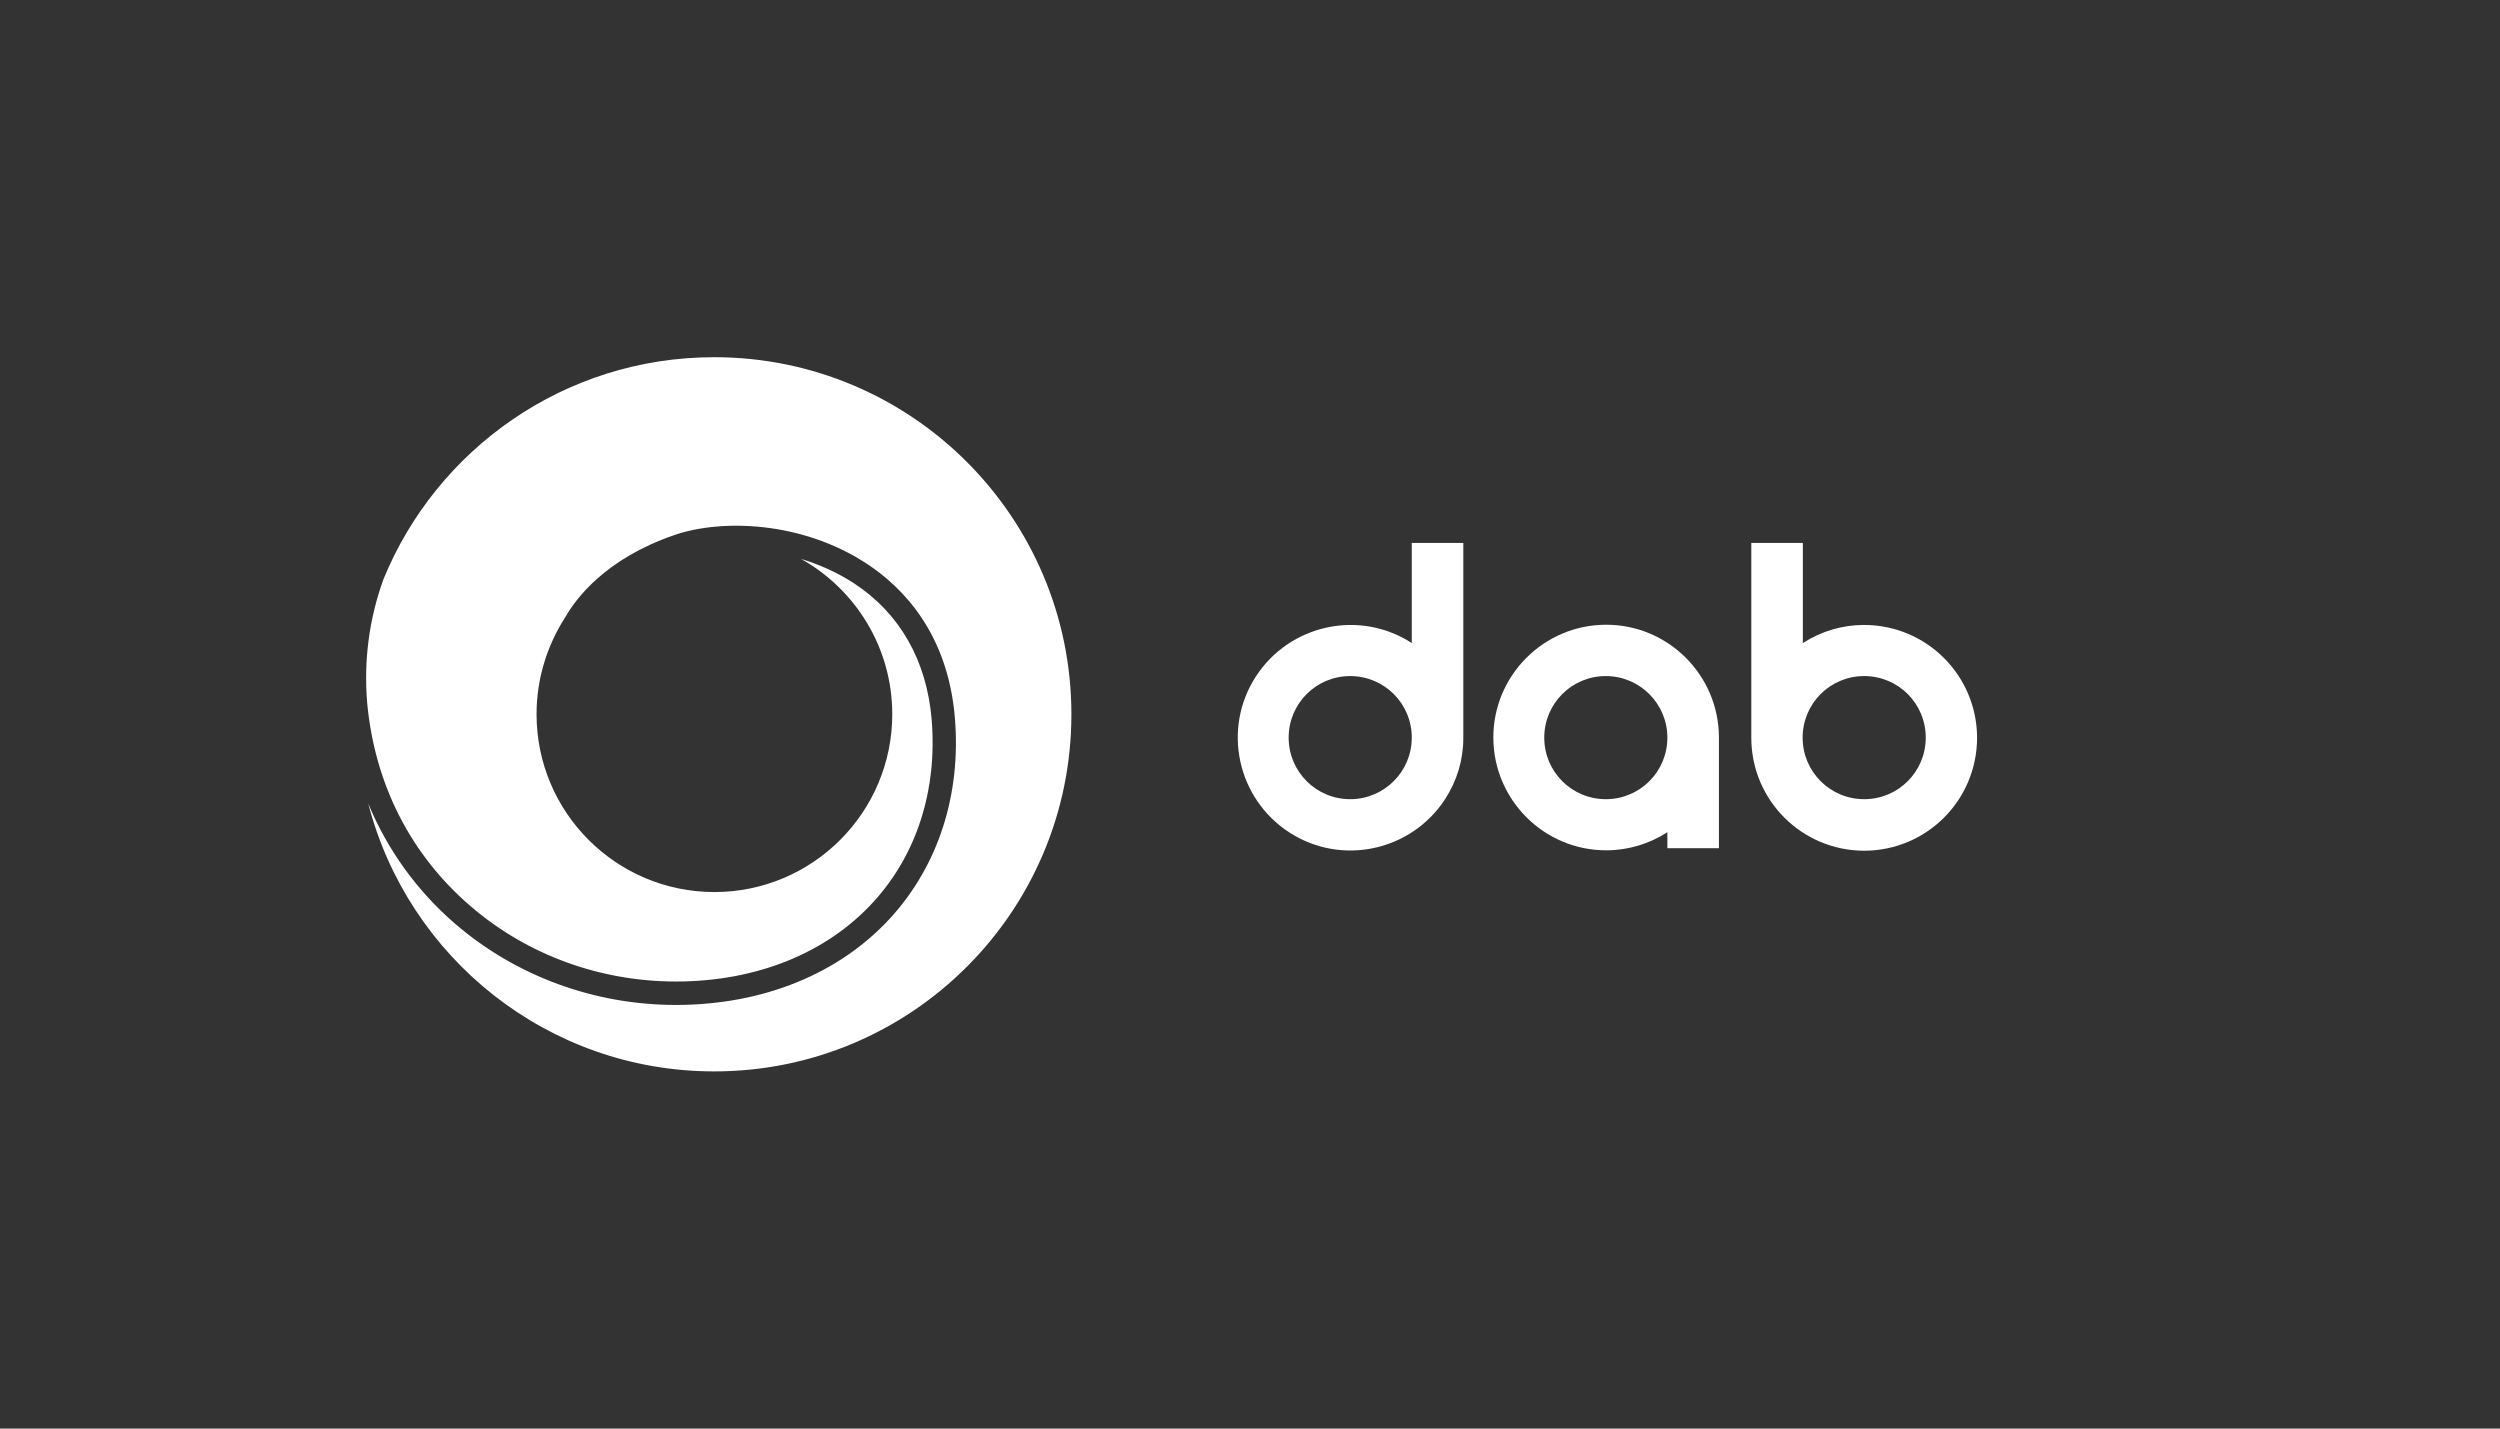 <svg xml:space="preserve" style="enable-background:new 0 0 1173.7 670.7;" viewBox="0 0 1173.7 670.7" y="0px" x="0px" xmlns:xlink="http://www.w3.org/1999/xlink" xmlns="http://www.w3.org/2000/svg" id="ee17228c-54a5-4eff-946f-ef62c2c428a0" version="1.1">
<rect x="0" y="0" width="1173.7" height="670.7" fill="#333333" stroke="none"/>
<style type="text/css">
	.st0{fill:#FFFFFF;}
</style>
<title>dab_logo main dark</title>
<g>
	<path d="M335.3,167.7c-70.2,0-130.3,43.1-155.3,104.3c-6.7,18.6-9.3,38.1-7.6,58.2c3.6,38.1,20.4,71.1,48.6,95.3
		c26.5,22.8,60.7,35.3,96.3,35.3c0.1,0,0.2,0,0.4,0c37.5-0.1,70.3-13.3,92.2-37.2c20.5-22.3,30.2-52.7,27.5-85.7
		c-2.3-27.8-15-50.1-36.7-64.2c-7.7-5-16.1-8.7-24.6-11.3c25.5,14.3,42.8,41.6,42.8,72.9c0,46.1-37.4,83.5-83.5,83.5
		c-46.1,0-83.5-37.4-83.5-83.5c0-16.7,5-32.3,13.4-45.4c4.9-8.7,18.9-27.6,51.3-38.7c22-7.6,59.6-6.6,90.1,13.3
		c17.2,11.2,38.3,32.9,41.6,72.5c3,36-7.8,69.4-30.3,94c-24,26.2-59.7,40.7-100.3,40.8c-0.1,0-0.3,0-0.4,0c-38.2,0-75-13.5-103.5-38
		c-18-15.5-31.9-34.8-40.9-56.5C191.6,449.6,257.2,503,335.3,503C427.9,503,503,428,503,335.4C503,242.8,427.9,167.7,335.3,167.7z" class="st0"></path>
	<g>
		<path d="M807,398.2v-52.1l0,0c-0.1-29.2-23.9-52.9-53.1-52.8s-52.9,23.9-52.8,53.1c0.1,29.2,23.9,52.9,53.1,52.8
			c10.1,0,20.1-3,28.6-8.5v7.5H807z M782.8,346.3c0,16-12.9,28.9-28.9,28.9s-28.9-12.9-28.9-28.9c0-16,12.9-28.9,28.9-28.9
			C769.9,317.4,782.8,330.4,782.8,346.3L782.8,346.3z" class="st0"></path>
		<path d="M822.2,254.9v91.6l0,0c0.1,29.3,23.8,52.9,53.1,52.9c29.3-0.1,52.9-23.8,52.9-53.1
			c-0.1-29.3-23.8-52.9-53.1-52.9c-10.2,0-20.2,3-28.7,8.5v-47L822.2,254.9z M846.3,346.3c0-16,12.9-28.9,28.9-28.9
			c16,0,28.9,12.9,28.9,28.9c0,16-12.9,28.9-28.9,28.9C859.2,375.2,846.3,362.3,846.3,346.3L846.3,346.3z" class="st0"></path>
		<path d="M662.8,254.9v47c-24.5-15.9-57.3-8.8-73.2,15.7c-15.9,24.5-8.8,57.3,15.7,73.2c24.5,15.9,57.3,8.8,73.2-15.7
			c5.5-8.5,8.5-18.4,8.5-28.6l0,0v-91.6H662.8z M633.9,375.2c-16,0-28.9-12.9-28.9-28.9c0-16,12.9-28.9,28.9-28.9
			c16,0,28.9,12.9,28.9,28.9l0,0C662.8,362.3,649.8,375.2,633.9,375.2z" class="st0"></path>
	</g>
</g>
</svg>
